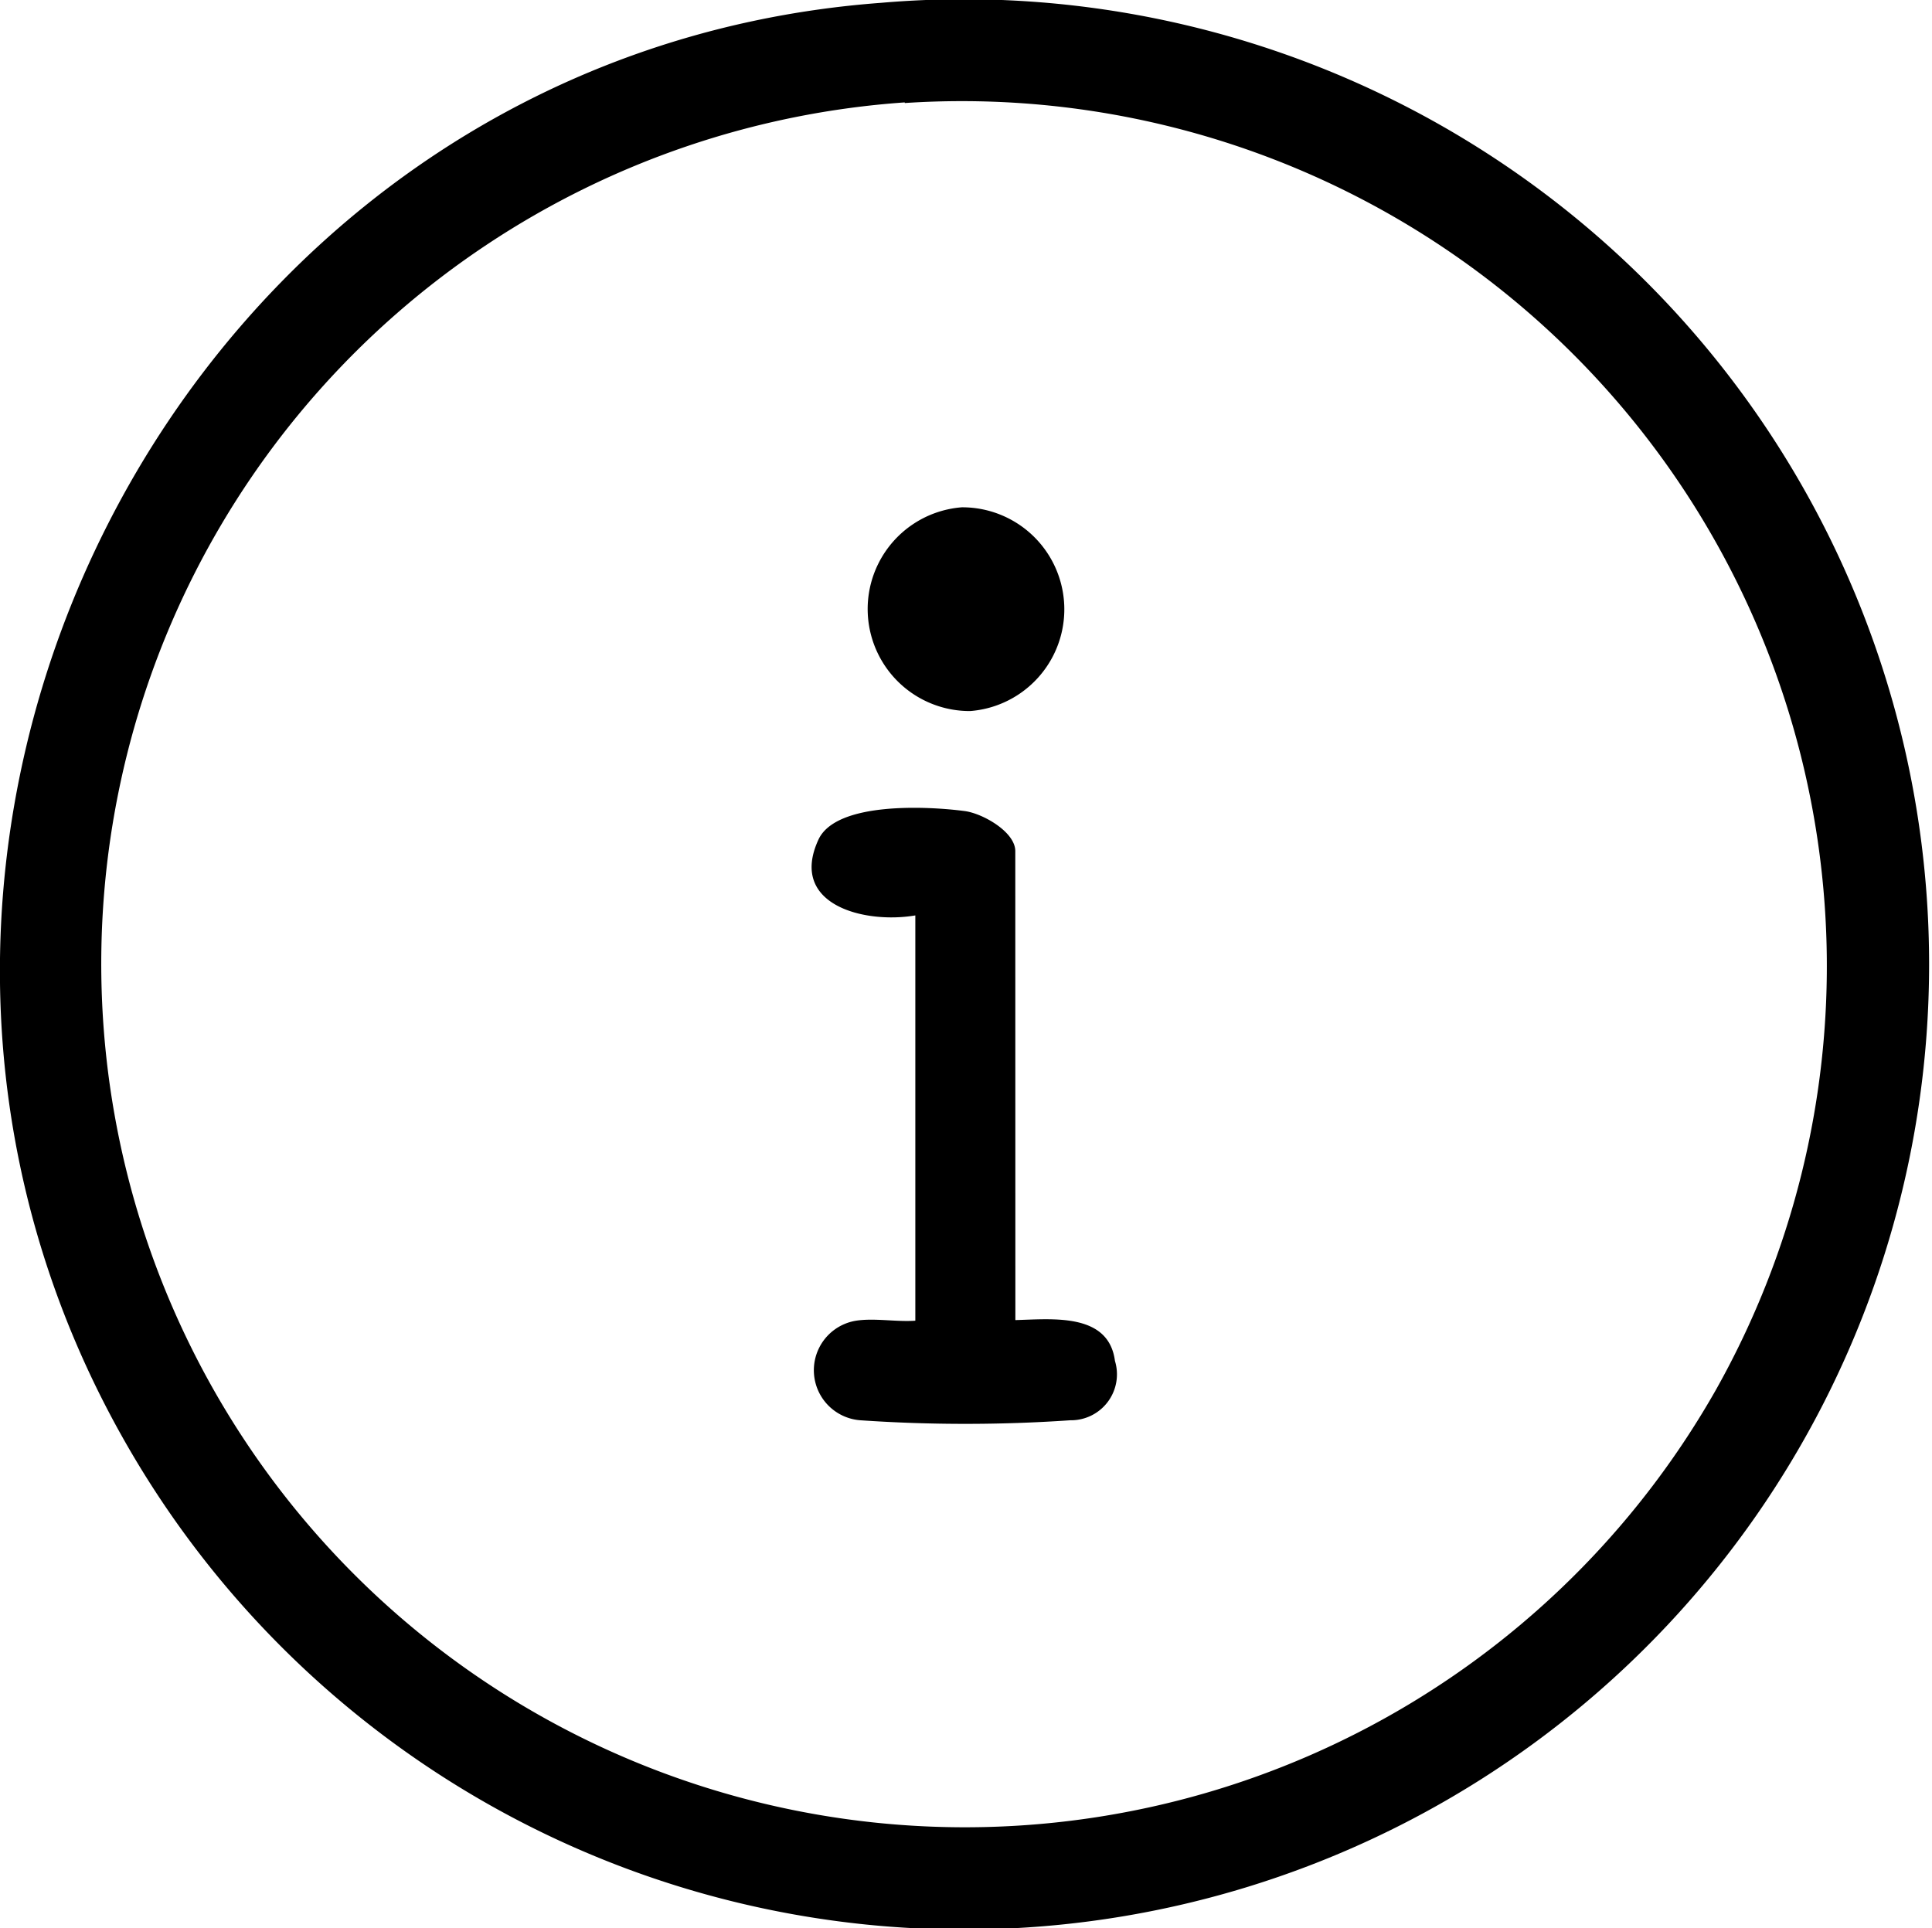 <svg id="Group_8918" data-name="Group 8918" xmlns="http://www.w3.org/2000/svg" xmlns:xlink="http://www.w3.org/1999/xlink" width="25.221" height="25.172" viewBox="0 0 25.221 25.172">
  <defs>
    <clipPath id="clip-path">
      <rect id="Rectangle_2494" data-name="Rectangle 2494" width="25.221" height="25.172" fill="none"/>
    </clipPath>
  </defs>
  <g id="Group_8917" data-name="Group 8917" clip-path="url(#clip-path)">
    <path id="Path_1542" data-name="Path 1542" d="M11.5.037A12.6,12.6,0,1,1,1.768,19.055C-2.964,11.136,2.311.72,11.5.037m.31,1.3A11.273,11.273,0,1,0,22.4,18.145a11.292,11.292,0,0,0-10.588-16.8" transform="translate(0 0)"/>
    <path id="Path_1543" data-name="Path 1543" d="M63.5,67.249c.48-.012,1.217-.1,1.3.533a.6.6,0,0,1-.584.775,20.044,20.044,0,0,1-2.74,0,.655.655,0,0,1-.055-1.3c.24-.037.526.018.773,0V61.966c-.667.114-1.657-.139-1.265-.989.23-.5,1.433-.437,1.912-.373.235.032.658.272.658.523Z" transform="translate(-50.245 -50.015)"/>
    <path id="Path_1544" data-name="Path 1544" d="M66.081,38.026a1.332,1.332,0,0,1,.109,2.66,1.332,1.332,0,0,1-.109-2.66" transform="translate(-53.525 -31.403)"/>
  </g>
</svg>
